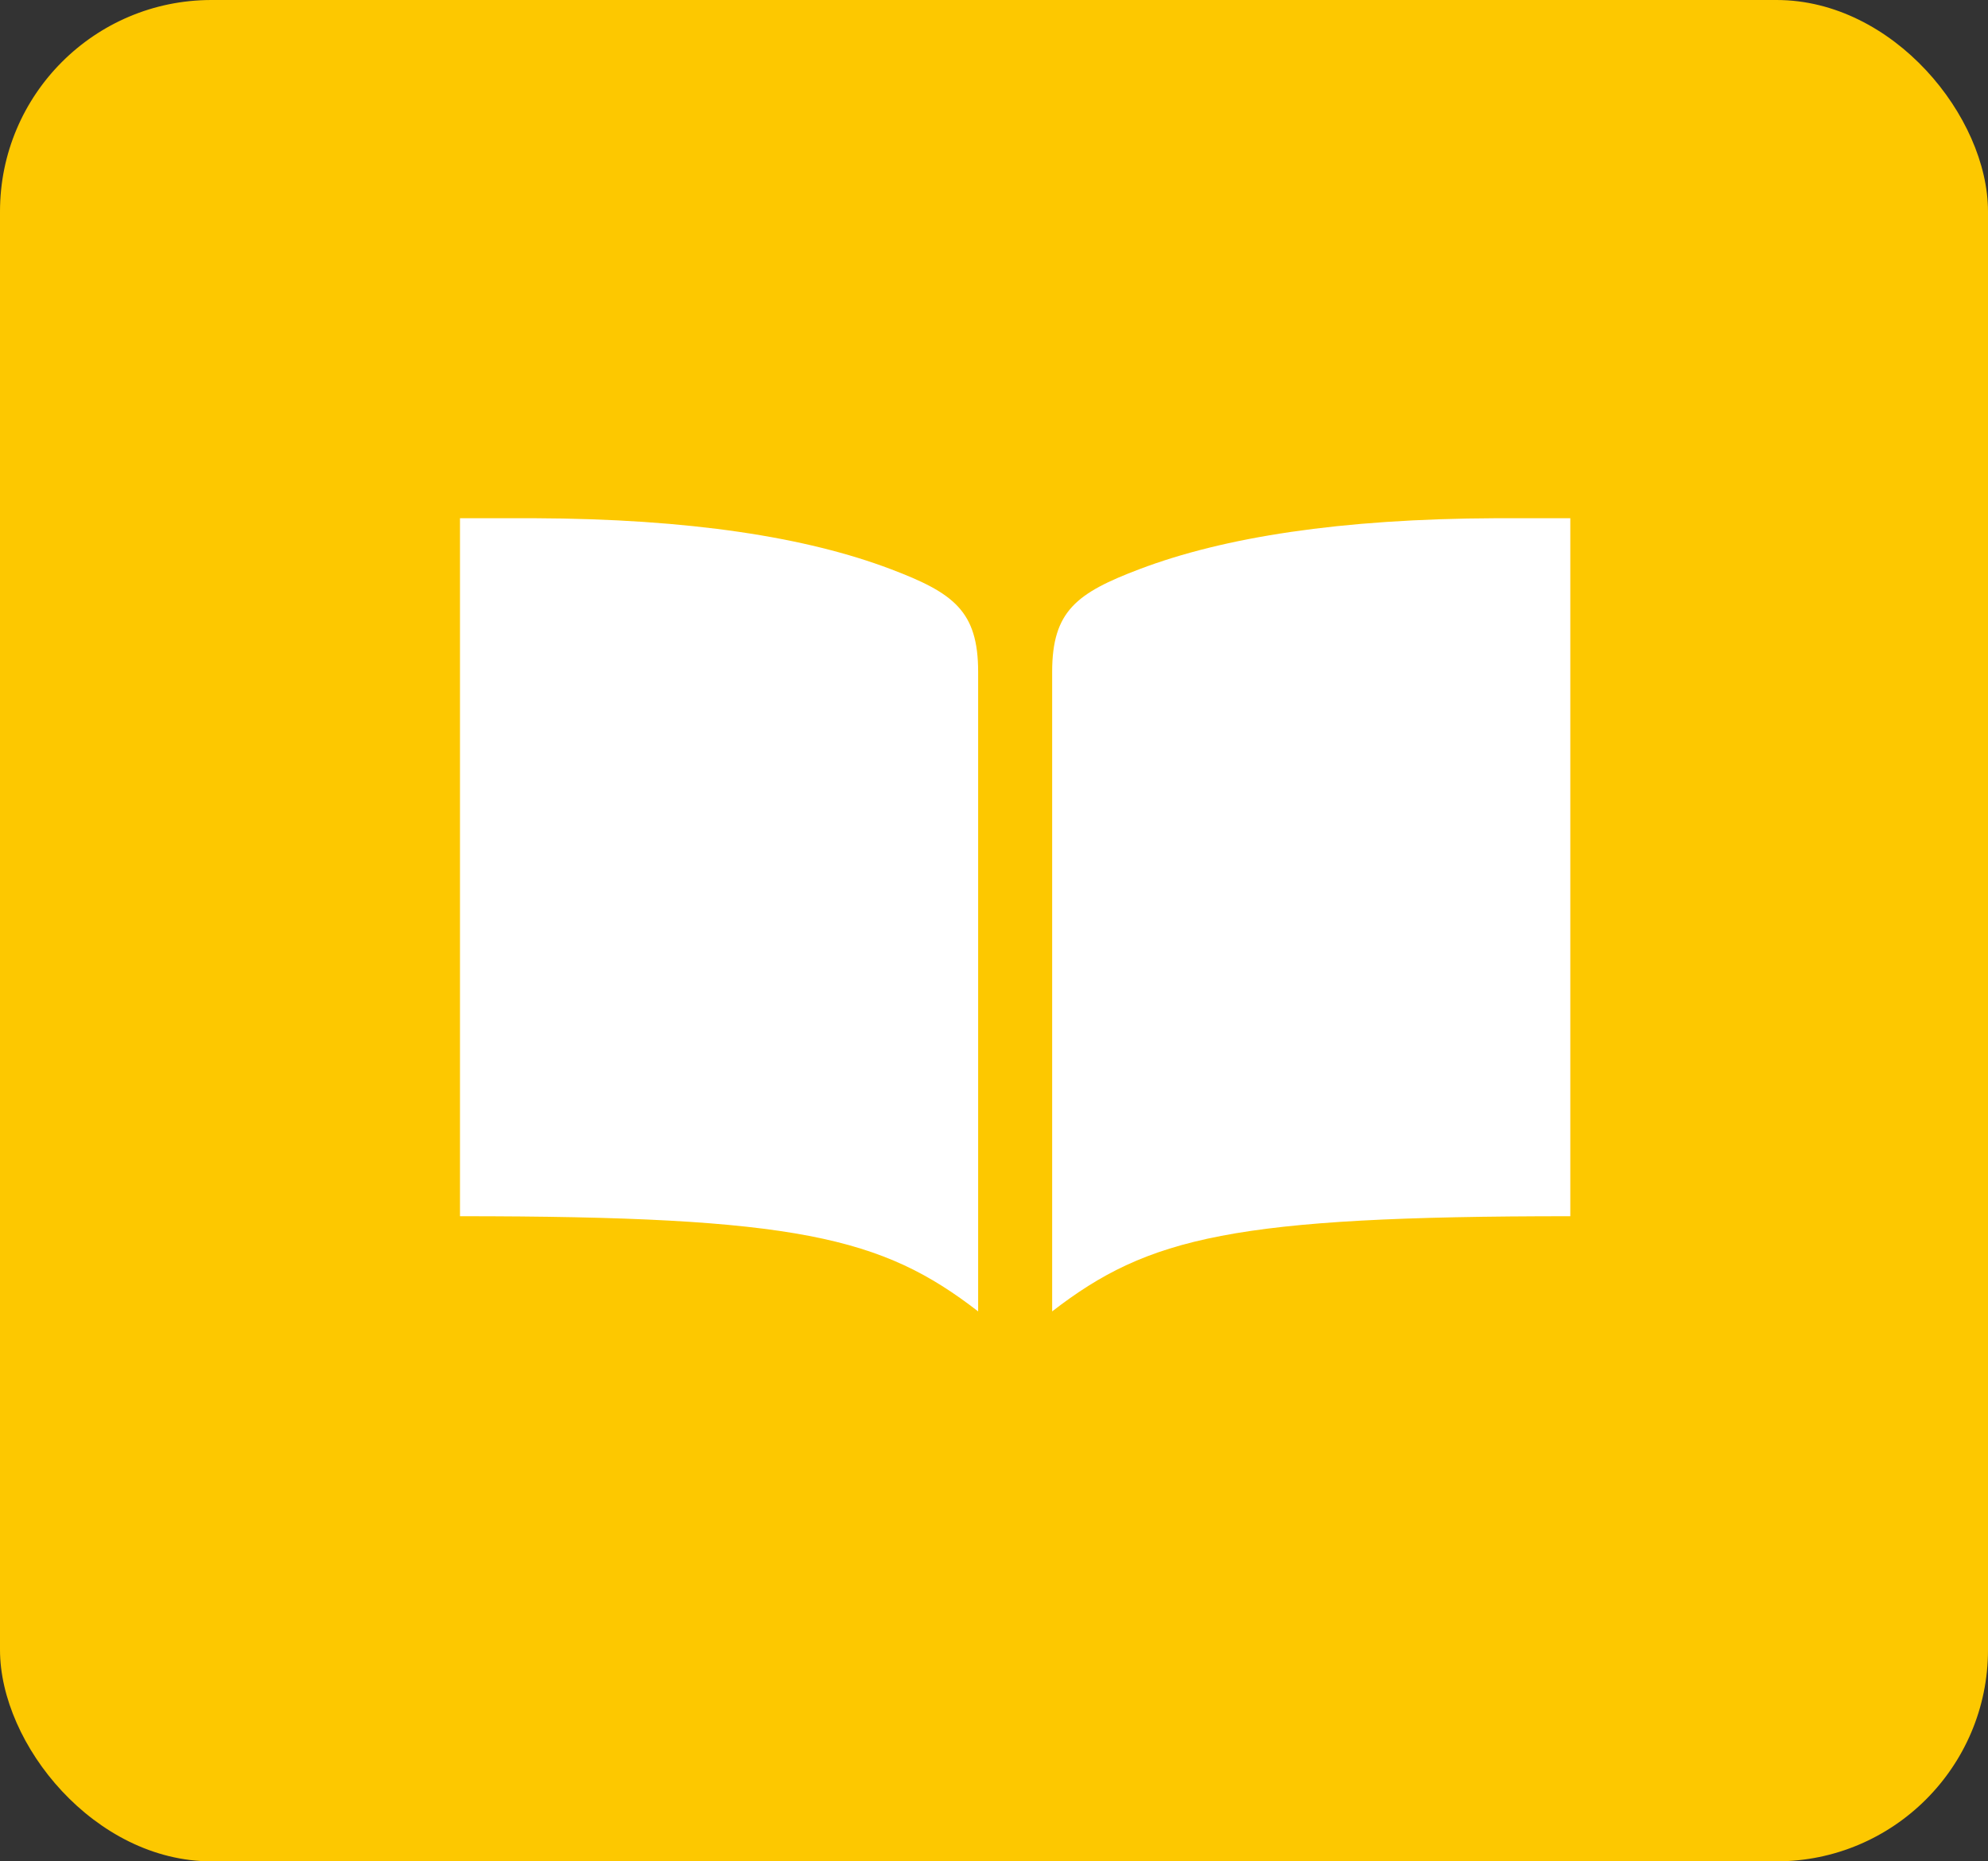 <svg width="47" height="44" viewBox="0 0 47 44" fill="none" xmlns="http://www.w3.org/2000/svg">
<rect x="0" y="0" width="47" height="44" fill="#333333" stroke="none"/>
<rect width="47" height="44" rx="5" fill="#FDC800"/>
<path d="M35.375 12.25C31.678 12.264 28.929 12.7 26.94 13.454C25.456 14.017 24.875 14.442 24.875 15.884V31C27.148 29.242 29.166 28.75 37.125 28.75V12.25H35.375ZM12.625 12.25C16.322 12.264 19.071 12.7 21.06 13.454C22.544 14.017 23.125 14.442 23.125 15.884V31C20.852 29.242 18.834 28.75 10.875 28.75V12.25H12.625Z" fill="white"/>
</svg>
